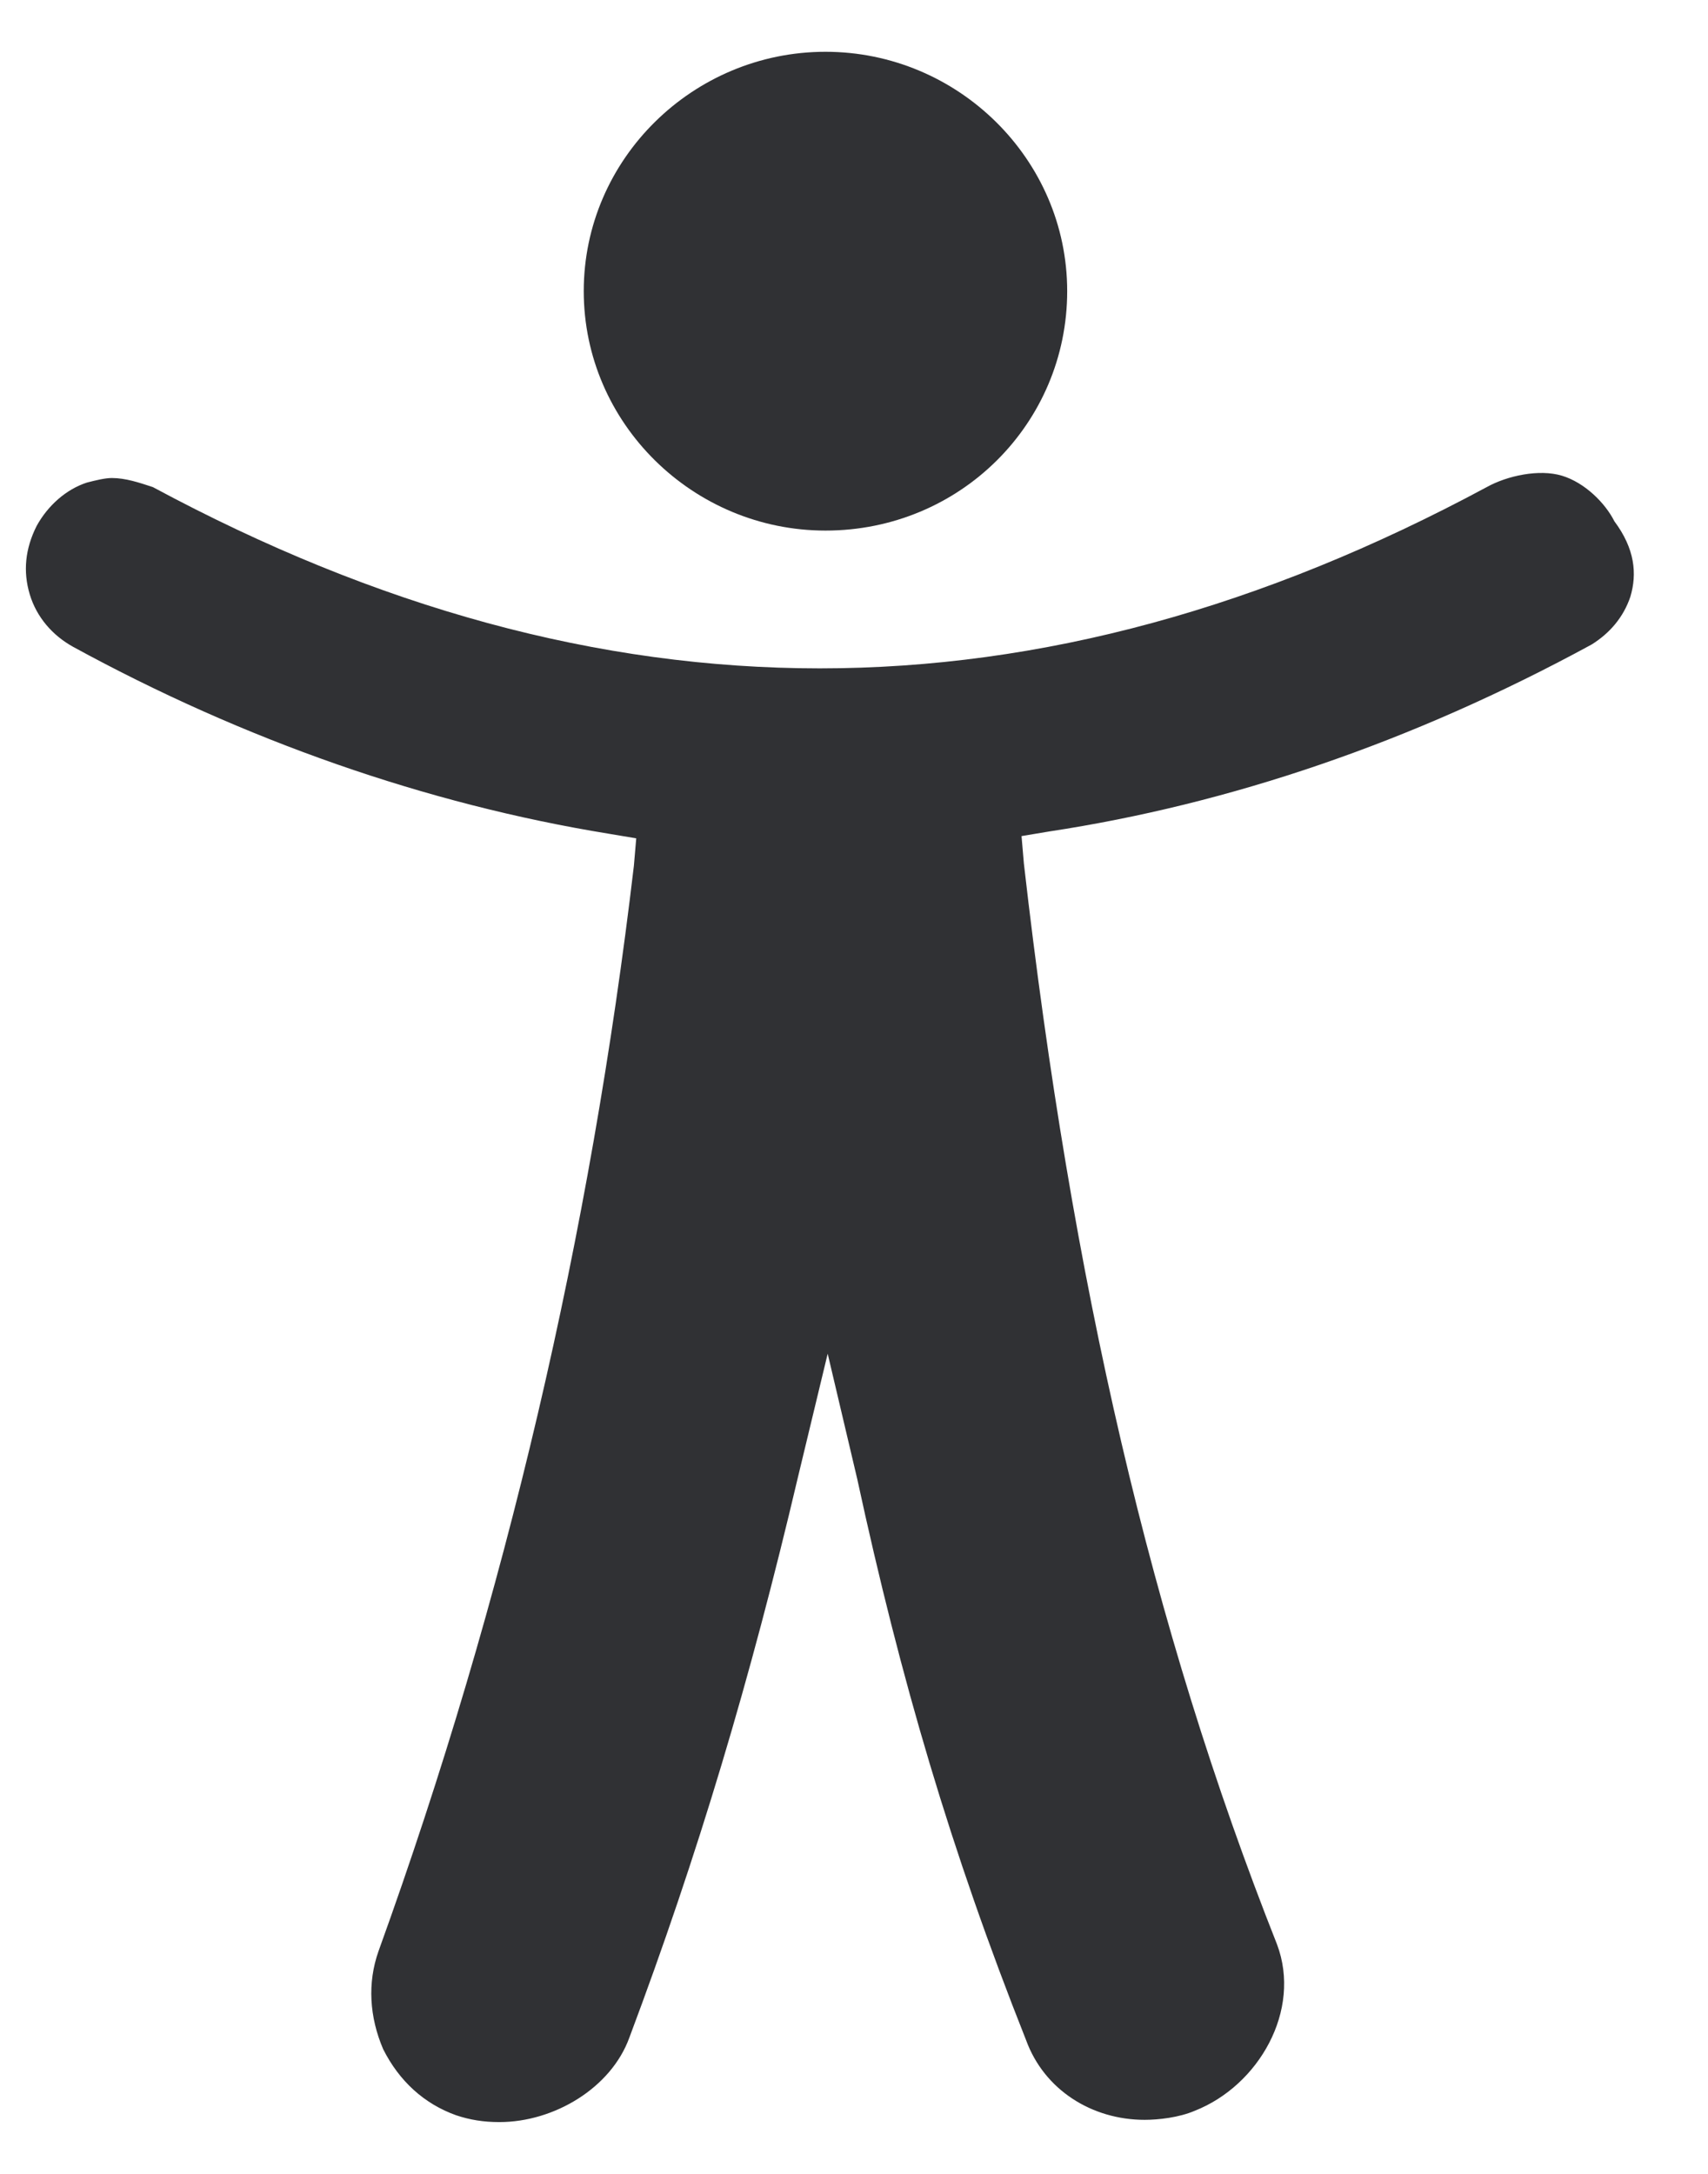 <svg width="22" height="28" viewBox="0 0 22 28" fill="none" xmlns="http://www.w3.org/2000/svg">
<g id="Group 2609002">
<path id="Vector" d="M21 7.686C20.911 7.95 20.735 8.156 20.5 8.302C18.18 9.565 15.83 10.358 13.511 10.71L13.158 10.769L13.188 11.121C13.805 16.525 14.832 20.96 16.448 25.042C16.77 25.894 16.212 26.863 15.39 27.187C15.185 27.275 14.92 27.304 14.744 27.304C14.068 27.304 13.451 26.922 13.216 26.276C12.248 23.838 11.601 21.635 11.042 19.051L10.661 17.436L10.279 19.022C9.664 21.636 8.988 23.898 8.106 26.246C7.871 26.893 7.138 27.333 6.432 27.333C6.227 27.333 6.051 27.304 5.875 27.245C5.463 27.098 5.141 26.804 4.935 26.393C4.759 25.982 4.73 25.541 4.876 25.13C6.521 20.578 7.608 15.879 8.165 11.15L8.195 10.798L7.843 10.739C5.493 10.357 3.144 9.535 0.941 8.331C0.676 8.184 0.471 7.949 0.383 7.655C0.295 7.361 0.324 7.068 0.472 6.774C0.618 6.509 0.853 6.303 1.118 6.216C1.235 6.186 1.353 6.157 1.441 6.157C1.617 6.157 1.793 6.216 1.969 6.274C7.754 9.387 13.364 9.387 19.15 6.274C19.414 6.127 19.825 6.039 20.118 6.127C20.413 6.216 20.676 6.479 20.794 6.714C21.059 7.069 21.088 7.391 21 7.686Z" fill="#303134"/>
<path id="Vector_2" d="M10.633 0.667C12.336 0.667 13.746 2.047 13.746 3.75C13.746 5.454 12.366 6.834 10.633 6.834C8.929 6.834 7.519 5.454 7.519 3.75C7.519 2.046 8.929 0.667 10.633 0.667Z" fill="#303134"/>
</g>
</svg>
